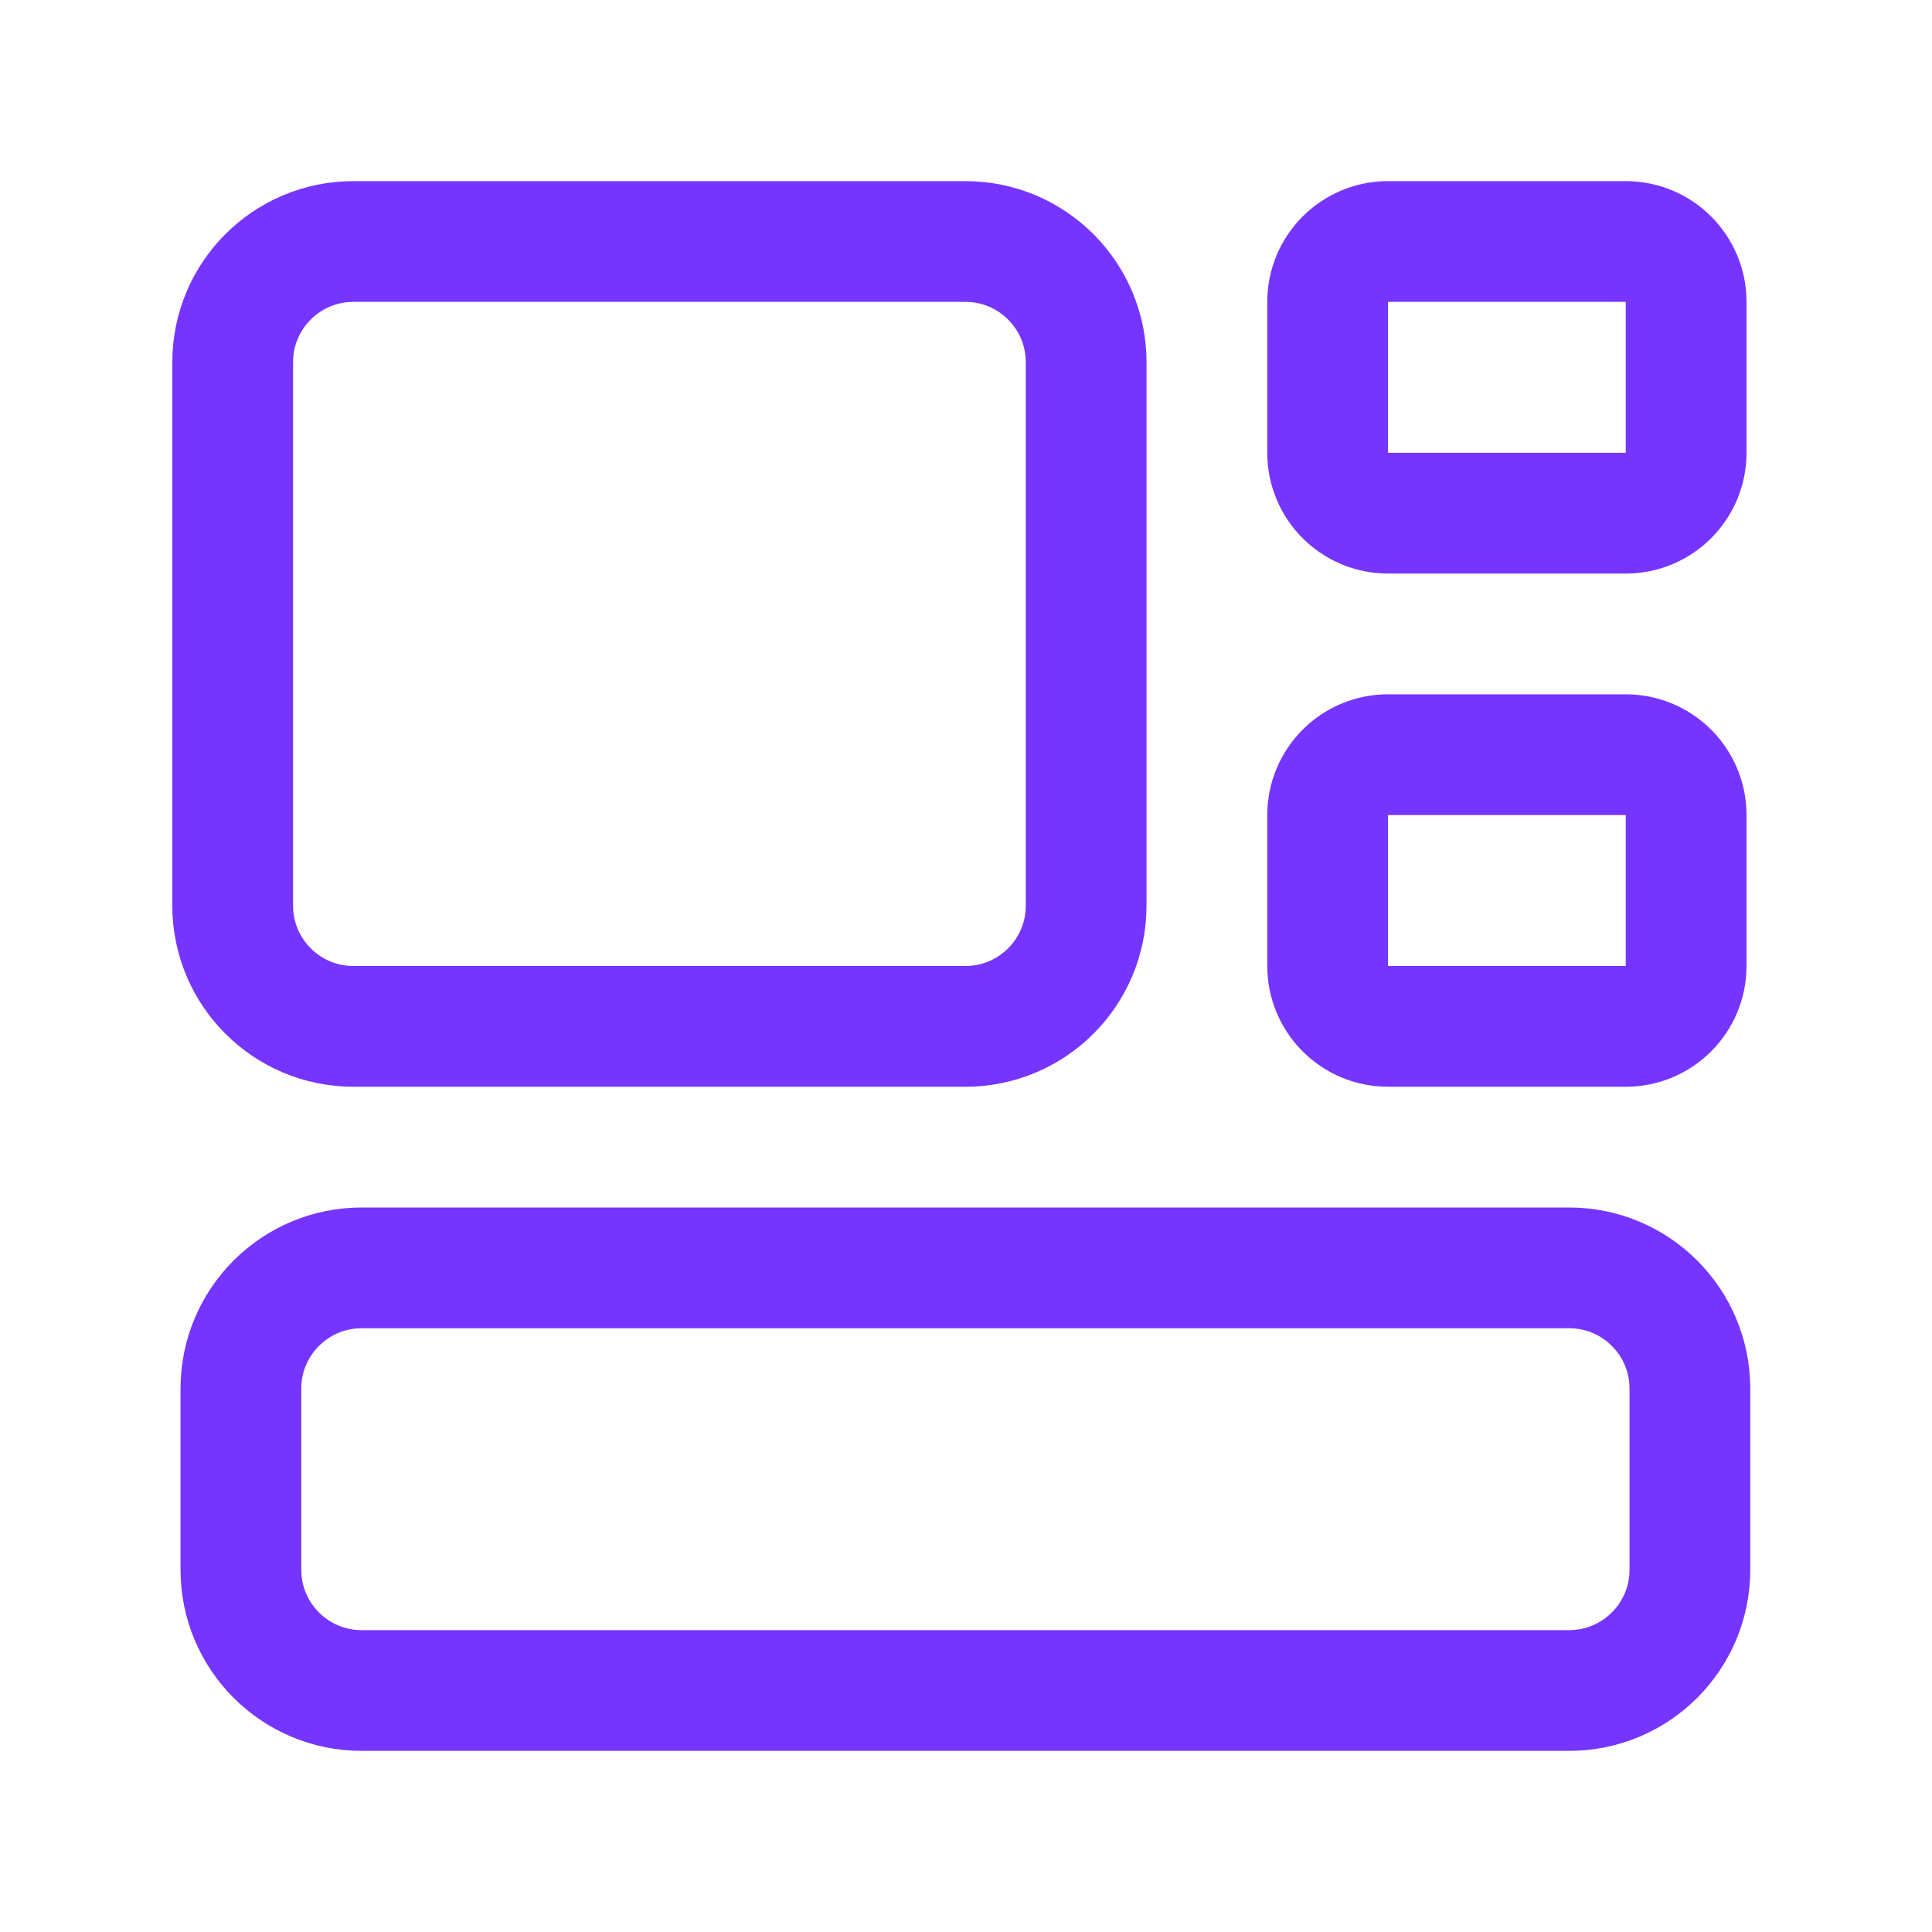 <svg xmlns="http://www.w3.org/2000/svg" width="32" height="32" viewBox="0 0 32 32" fill="none"><path d="M25.99 21C27.095 21 27.99 21.895 27.99 23V26C27.99 27.105 27.095 28 25.99 28H5.99C4.886 28 3.99 27.105 3.99 26V23C3.99 21.895 4.886 21 5.99 21H25.99Z" stroke="#7635FF" stroke-width="2" stroke-linecap="round" stroke-linejoin="round"></path><path d="M15.99 4C17.095 4 17.99 4.895 17.99 6V15C17.99 16.105 17.095 17 15.99 17H5.854C4.749 17 3.854 16.105 3.854 15L3.854 6C3.854 4.895 4.749 4 5.854 4H15.99Z" stroke="#7635FF" stroke-width="2" stroke-linecap="round" stroke-linejoin="round"></path><path d="M26.928 4C27.48 4 27.928 4.448 27.928 5V7.5C27.928 8.052 27.48 8.5 26.928 8.5H22.99C22.438 8.5 21.99 8.052 21.99 7.5V5C21.99 4.448 22.438 4 22.99 4H26.928Z" stroke="#7635FF" stroke-width="2" stroke-linecap="round" stroke-linejoin="round"></path><path d="M26.928 12.5C27.48 12.5 27.928 12.948 27.928 13.5V16C27.928 16.552 27.48 17 26.928 17H22.99C22.438 17 21.99 16.552 21.99 16V13.5C21.99 12.948 22.438 12.5 22.99 12.5H26.928Z" stroke="#7635FF" stroke-width="2" stroke-linecap="round" stroke-linejoin="round"></path></svg>